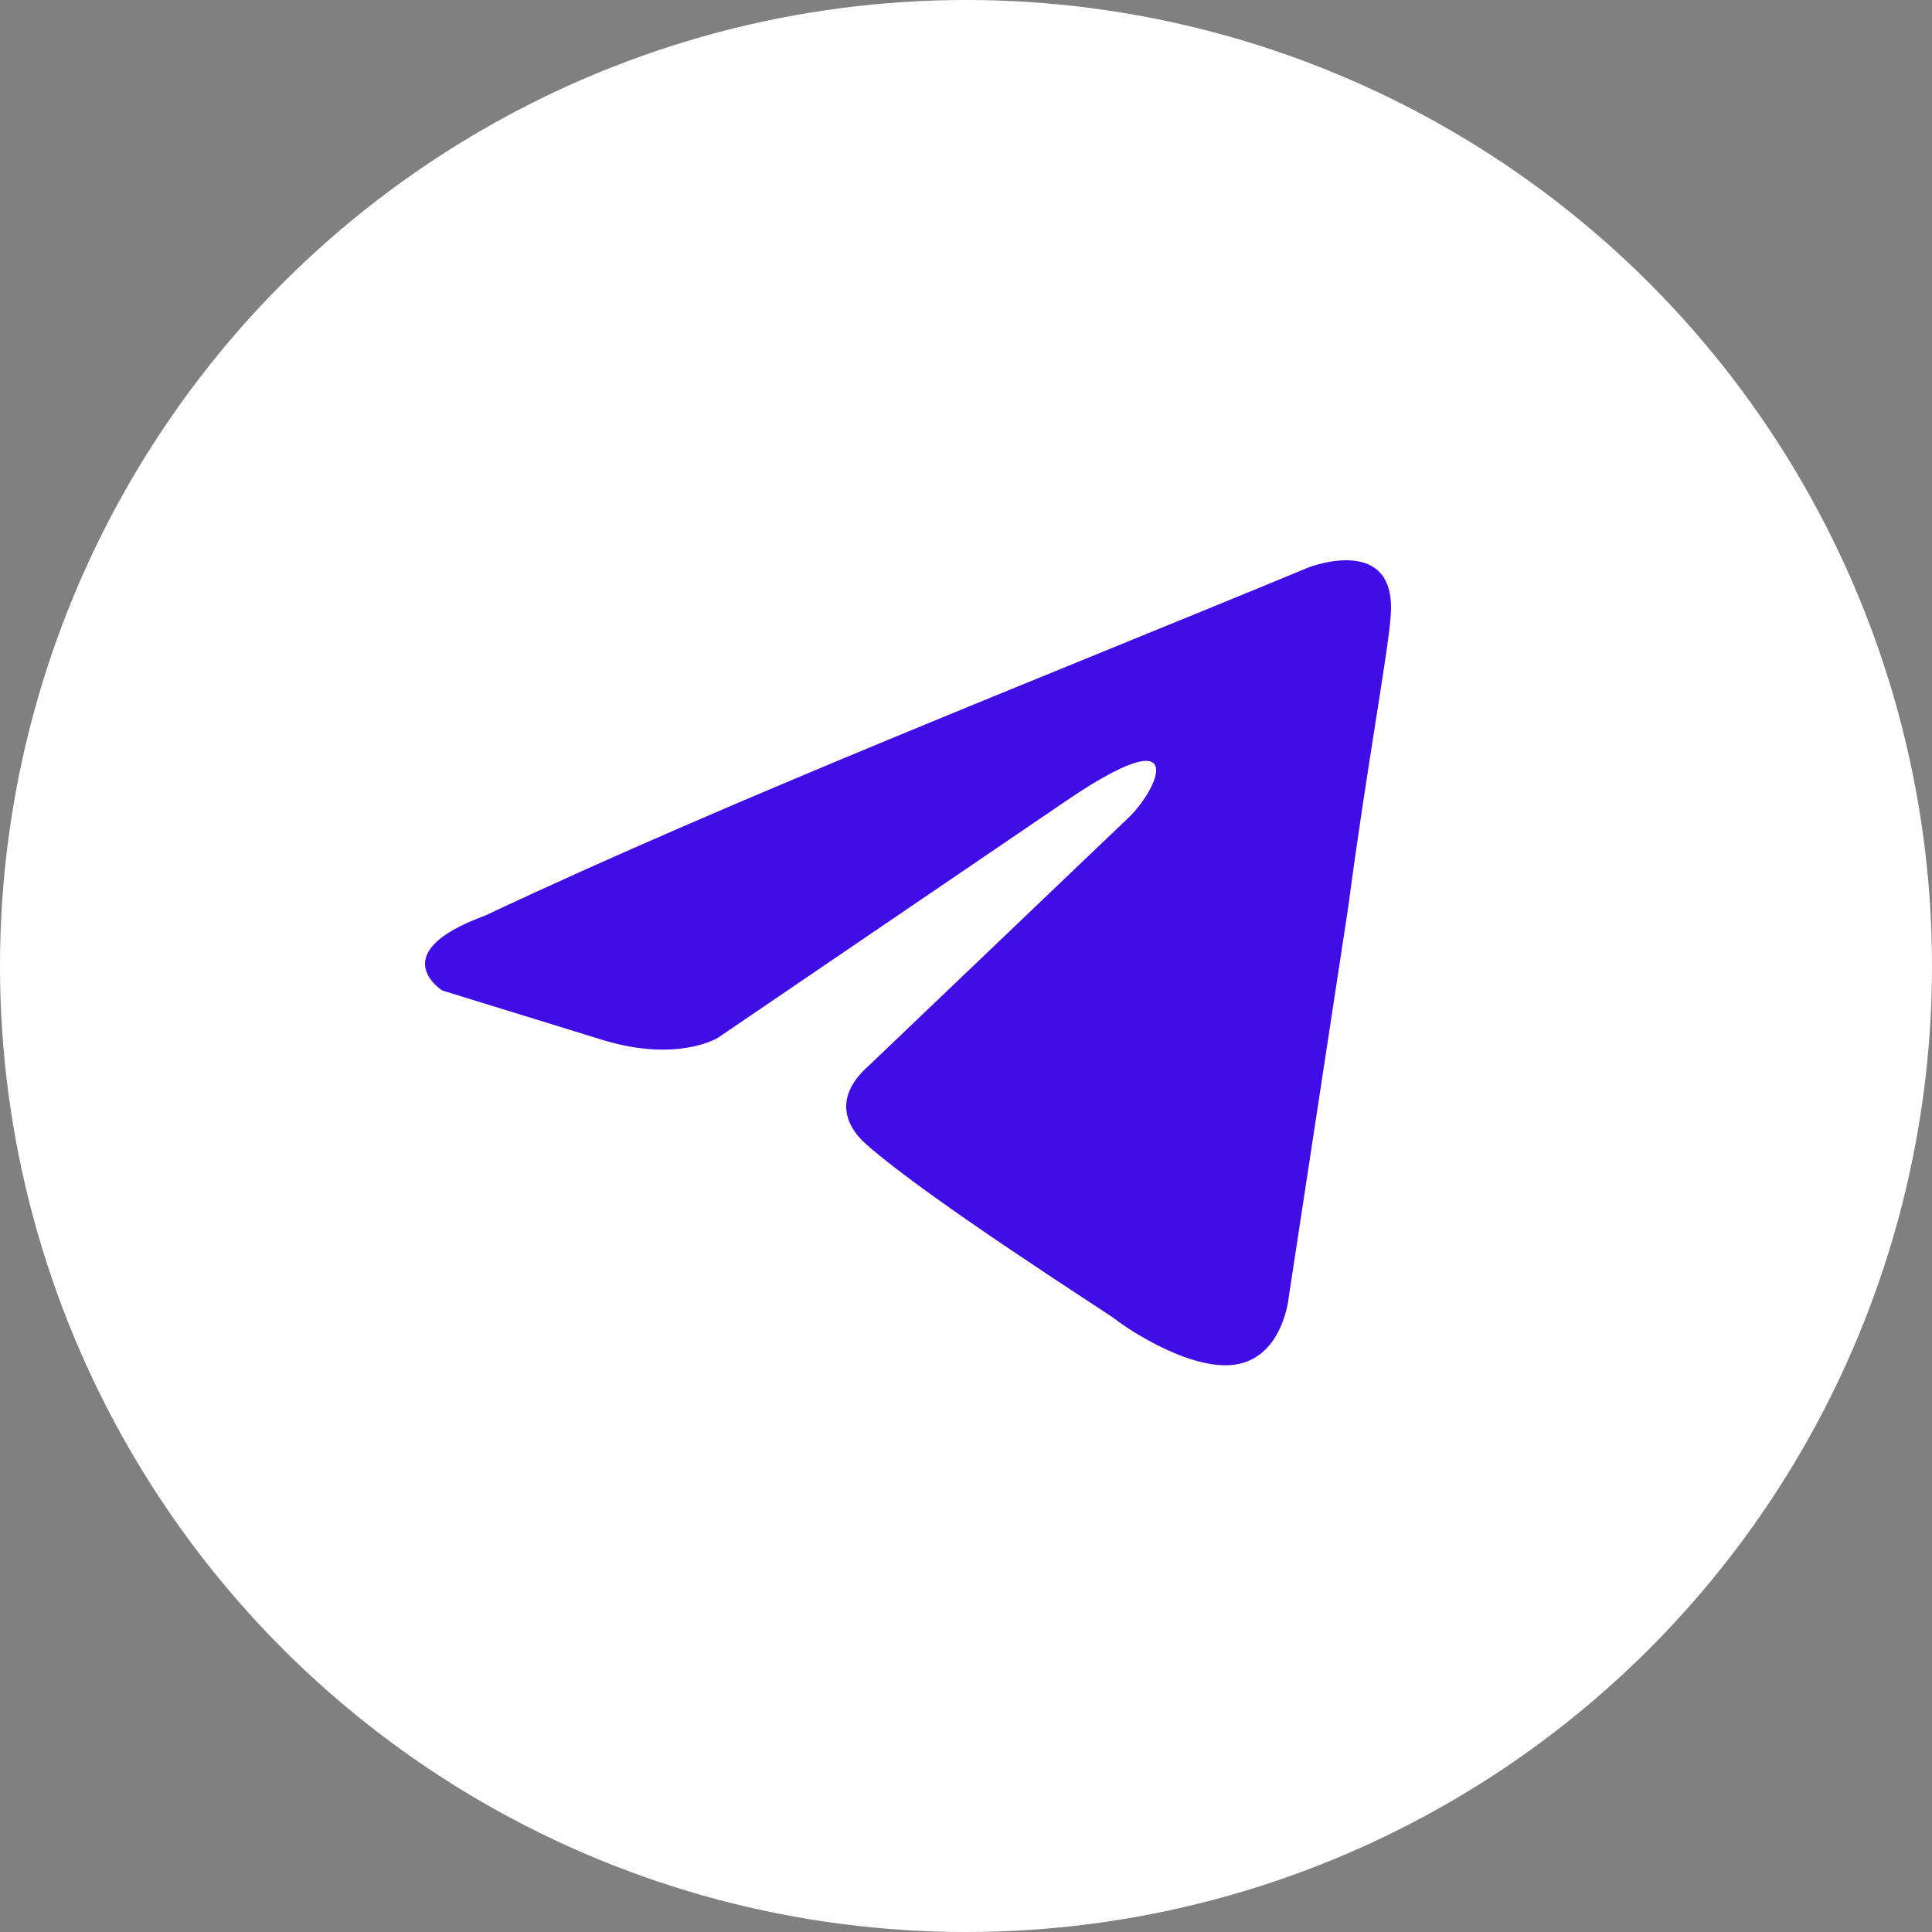 <?xml version="1.0" encoding="UTF-8"?> <svg xmlns="http://www.w3.org/2000/svg" width="100" height="100" viewBox="0 0 100 100" fill="none"><rect x="0" y="0" width="100" height="100" fill="#808080" stroke="none"/><circle cx="50" cy="50" r="50" fill="white"></circle><path d="M67.737 29.368C67.737 29.368 72.363 27.564 71.977 31.944C71.849 33.748 70.692 40.06 69.793 46.888L66.709 67.114C66.709 67.114 66.453 70.077 64.14 70.593C61.827 71.108 58.358 68.789 57.716 68.274C57.202 67.887 48.08 62.09 44.867 59.256C43.968 58.483 42.94 56.937 44.996 55.133L58.487 42.251C60.028 40.705 61.57 37.097 55.146 41.478L37.158 53.716C37.158 53.716 35.103 55.004 31.248 53.845L22.897 51.269C22.897 51.269 19.813 49.336 25.081 47.404C37.929 41.349 53.733 35.165 67.737 29.368Z" fill="#400DE6"></path></svg> 